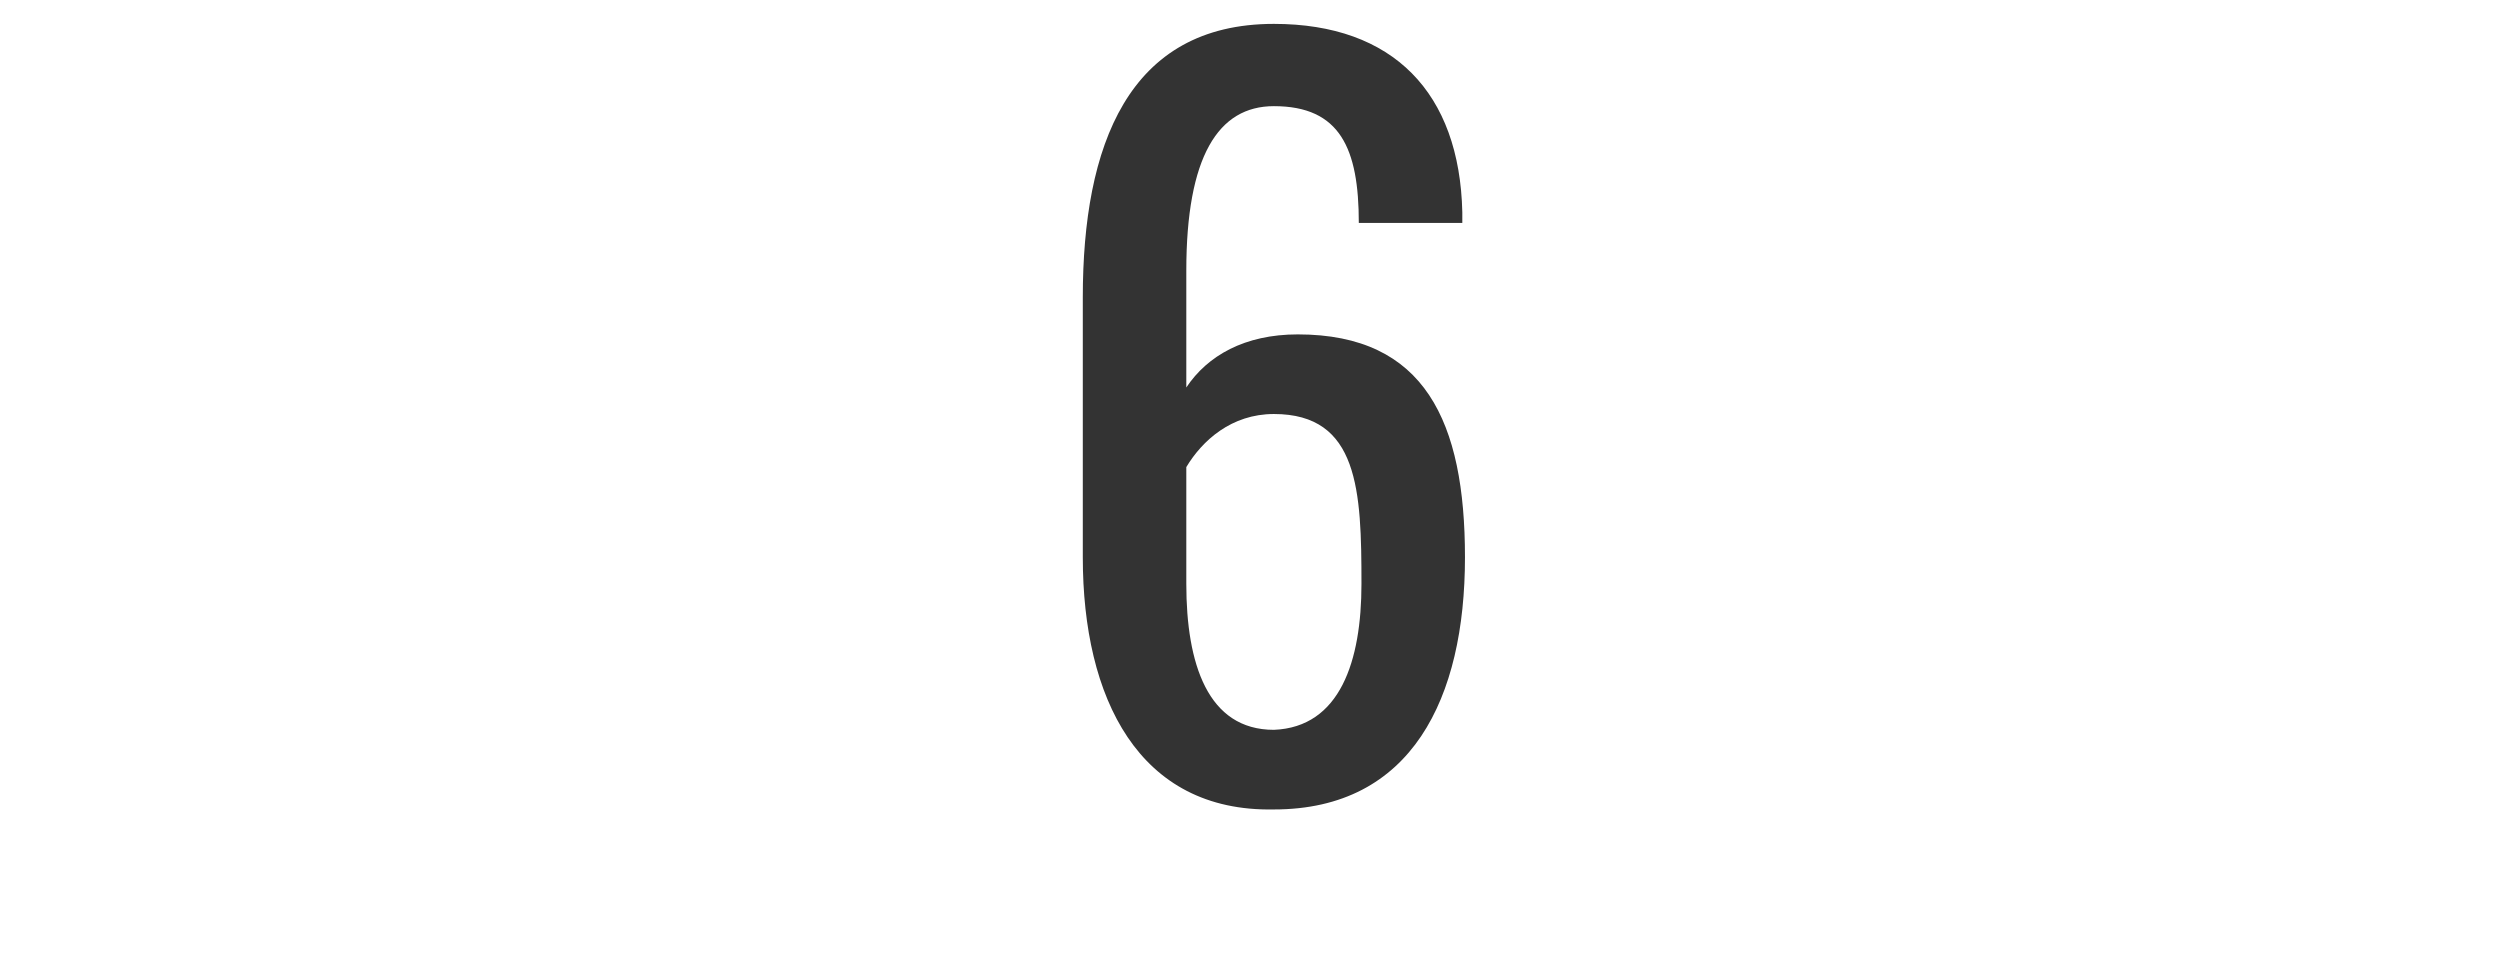 <?xml version="1.0" encoding="utf-8"?>
<!-- Generator: Adobe Illustrator 27.9.0, SVG Export Plug-In . SVG Version: 6.00 Build 0)  -->
<svg version="1.1" id="レイヤー_1" xmlns="http://www.w3.org/2000/svg" xmlns:xlink="http://www.w3.org/1999/xlink" x="0px"
	 y="0px" viewBox="0 0 94.2 36" style="enable-background:new 0 0 94.2 36;" xml:space="preserve">
<style type="text/css">
	.st0{enable-background:new    ;}
	.st1{fill:#333333;}
</style>
<g class="st0">
	<path class="st1" d="M40.8,21v-9.8c0-5.7,1.7-10.3,7.2-10.3c4.5,0,7,2.6,7.1,7.1c0,0.1,0,0.3,0,0.4h-3.9C51.2,5.6,50.5,4,48,4
		c-2.1,0-3.3,1.9-3.3,6.2v4.4c0.8-1.2,2.2-2,4.2-2c4.8,0,6.3,3.3,6.3,8.4c0,5.3-2,9.5-7.2,9.5C42.9,30.6,40.8,26.3,40.8,21z
		 M51.3,22c0-3.5-0.1-6.4-3.3-6.4c-1.6,0-2.7,1-3.3,2v4.4c0,3,0.8,5.5,3.3,5.5C50.5,27.4,51.3,24.9,51.3,22z"/>
</g>
</svg>
